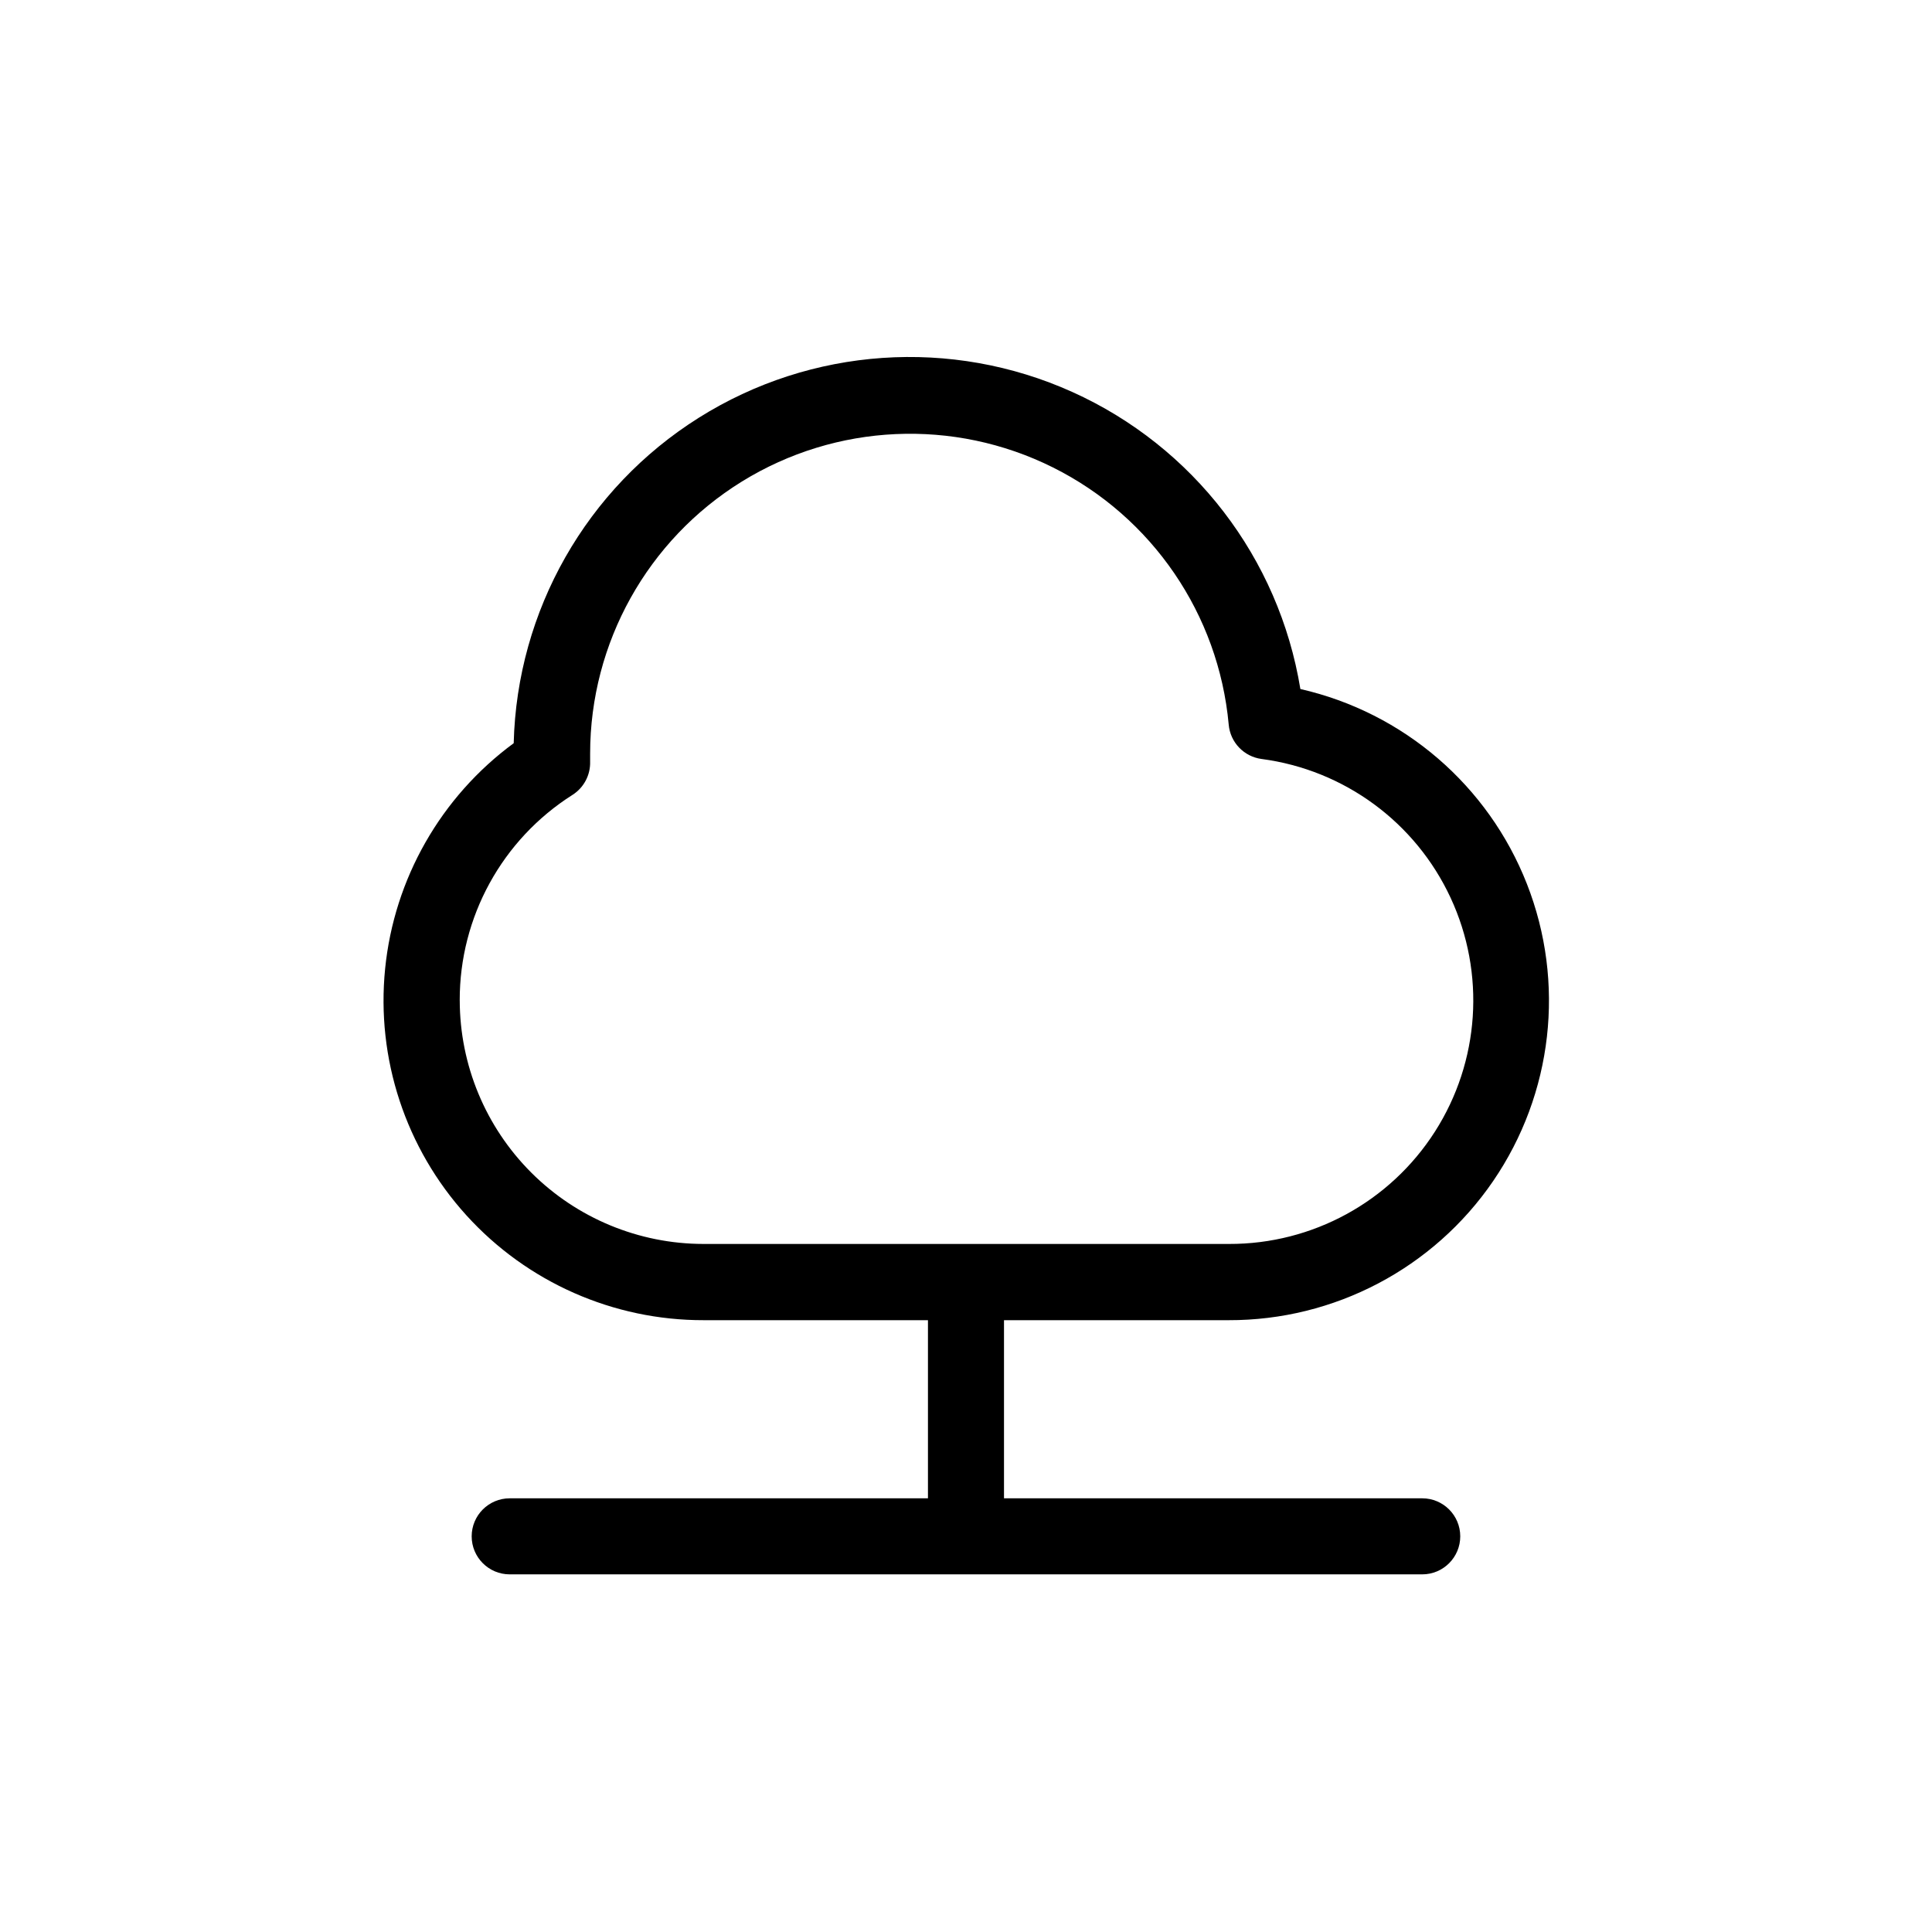 <?xml version="1.0" encoding="UTF-8"?>
<!-- Uploaded to: SVG Repo, www.svgrepo.com, Generator: SVG Repo Mixer Tools -->
<svg fill="#000000" width="800px" height="800px" version="1.1" viewBox="144 144 512 512" xmlns="http://www.w3.org/2000/svg">
 <path d="m520.91 541.07h-110.84v-47.207h59.5c28.035 0.074 54.293-13.727 70.125-36.863 15.832-23.141 19.191-52.613 8.965-78.719-10.227-26.105-32.711-45.457-60.047-51.684-5.68-34.703-28.363-64.254-60.422-78.711-32.055-14.457-69.223-11.898-98.992 6.816-29.773 18.715-48.191 51.098-49.062 86.254-19.301 14.203-31.684 35.918-34.074 59.762-2.394 23.848 5.43 47.59 21.527 65.344 16.098 17.75 38.965 27.855 62.93 27.801h59.398v47.207h-110.84c-5.566 0-10.078 4.512-10.078 10.074 0 5.566 4.512 10.078 10.078 10.078h241.83c5.562 0 10.074-4.512 10.074-10.078 0-5.562-4.512-10.074-10.074-10.074zm-255.08-131.95c-0.047-22.078 11.23-42.637 29.875-54.461 3.008-1.906 4.789-5.258 4.684-8.816v-1.461-0.656c0.008-29.371 15.211-56.648 40.191-72.098 24.98-15.449 56.18-16.867 82.461-3.754 26.281 13.113 43.902 38.895 46.578 68.145 0.406 4.707 4.031 8.496 8.715 9.117 21.887 2.887 40.777 16.758 50.082 36.773 9.309 20.016 7.742 43.398-4.152 61.992-11.898 18.594-32.469 29.816-54.543 29.758h-139.3c-17.117-0.016-33.531-6.816-45.637-18.914-12.109-12.102-18.926-28.508-18.949-45.625z"/>
</svg>